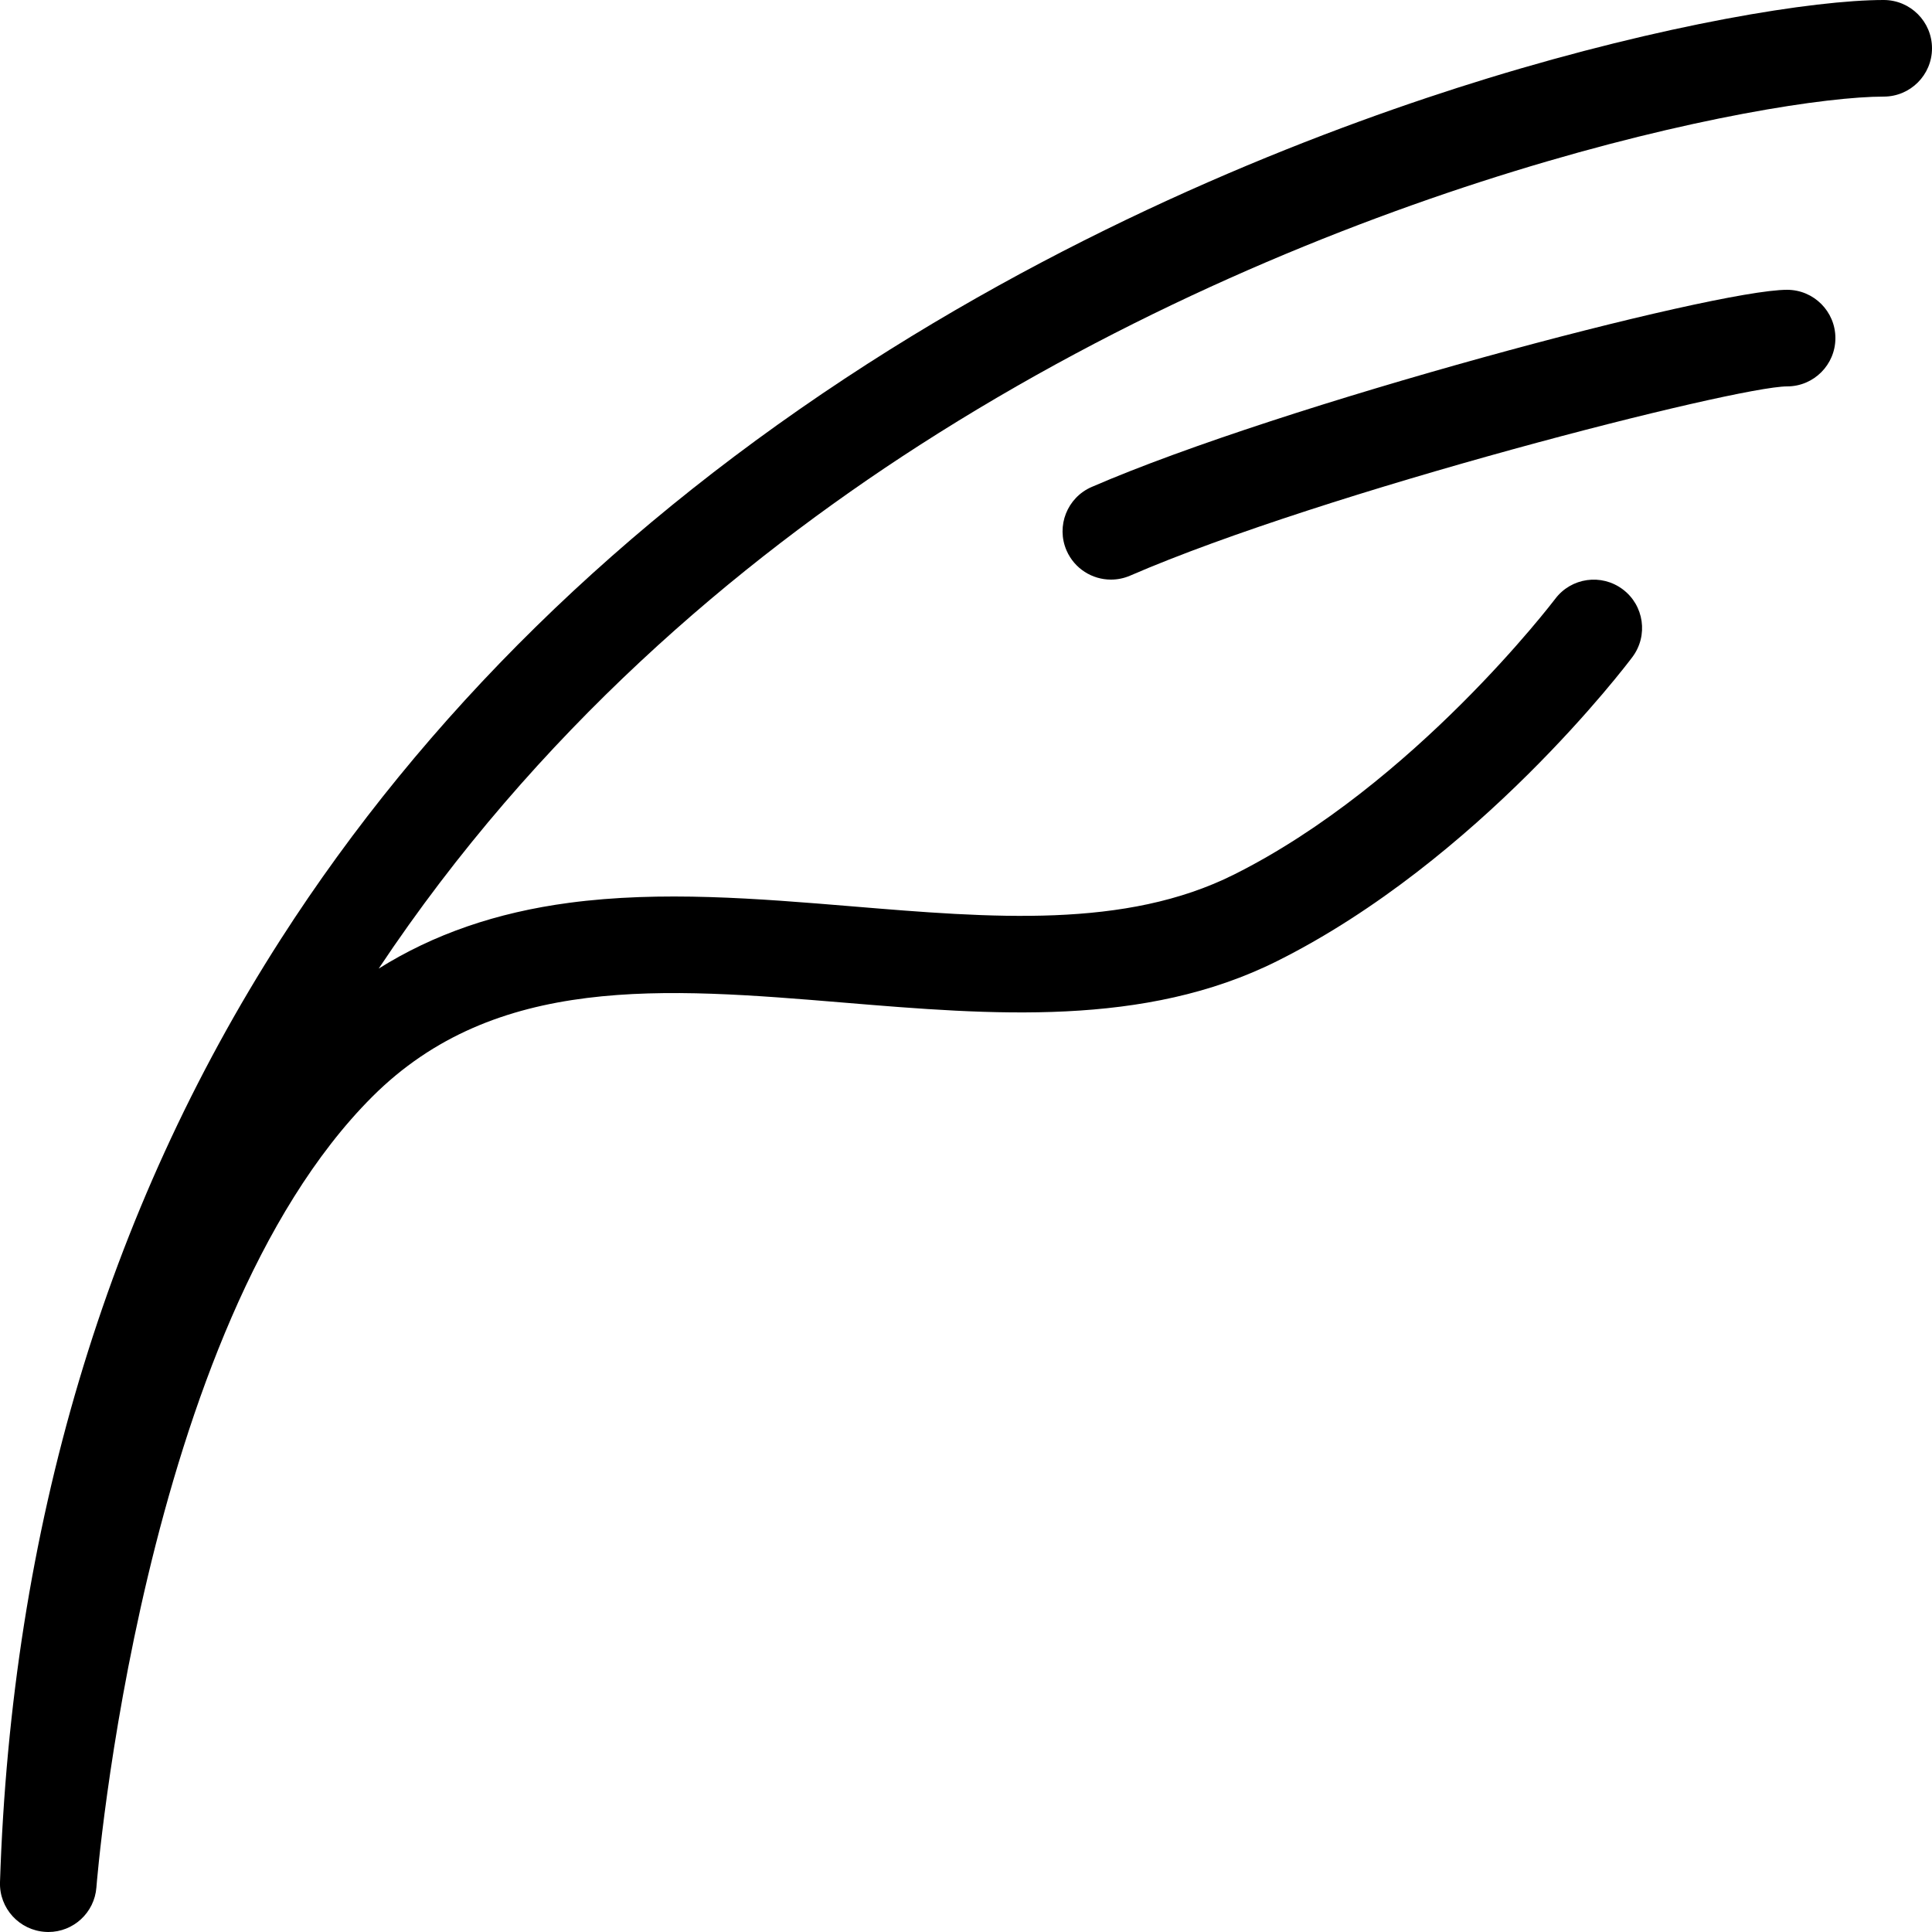 <?xml version="1.0" encoding="utf-8"?>
<!-- Generated by IcoMoon.io -->
<!DOCTYPE svg PUBLIC "-//W3C//DTD SVG 1.1//EN" "http://www.w3.org/Graphics/SVG/1.1/DTD/svg11.dtd">
<svg version="1.1" xmlns="http://www.w3.org/2000/svg" xmlns:xlink="http://www.w3.org/1999/xlink" width="20" height="20" viewBox="0 0 20 20">
<path d="M0.5 20c-0.009 0-0.018-0-0.027-0.001-0.272-0.015-0.482-0.244-0.473-0.515 0.118-3.655 1.096-6.94 2.907-9.762 1.487-2.317 3.53-4.321 6.072-5.955 2.426-1.559 4.83-2.468 6.421-2.956 1.827-0.56 3.375-0.811 4.1-0.811 0.276 0 0.5 0.224 0.5 0.5s-0.224 0.5-0.5 0.5c-1.166 0-5.697 0.855-9.98 3.608-1.885 1.212-3.965 2.963-5.6 5.419 0.567-0.356 1.219-0.581 1.971-0.681 0.953-0.127 1.955-0.044 2.924 0.036 1.457 0.121 2.833 0.235 3.96-0.329 1.866-0.933 3.309-2.834 3.324-2.853 0.166-0.221 0.479-0.265 0.7-0.099s0.265 0.479 0.1 0.7c-0.064 0.086-1.595 2.106-3.676 3.147-1.377 0.689-2.959 0.558-4.489 0.431-1.855-0.154-3.607-0.299-4.881 0.975-2.392 2.392-2.851 8.126-2.855 8.184-0.020 0.262-0.238 0.462-0.498 0.462z" fill="#000000"></path>
<path d="M11.5 6c-0.193 0-0.377-0.113-0.459-0.301-0.11-0.253 0.006-0.548 0.26-0.658 1.971-0.855 6.436-2.041 7.199-2.041 0.276 0 0.5 0.224 0.5 0.5s-0.224 0.5-0.5 0.5c-0.528 0-4.793 1.088-6.801 1.959-0.065 0.028-0.132 0.041-0.199 0.041z" fill="#000000"></path>
</svg>
